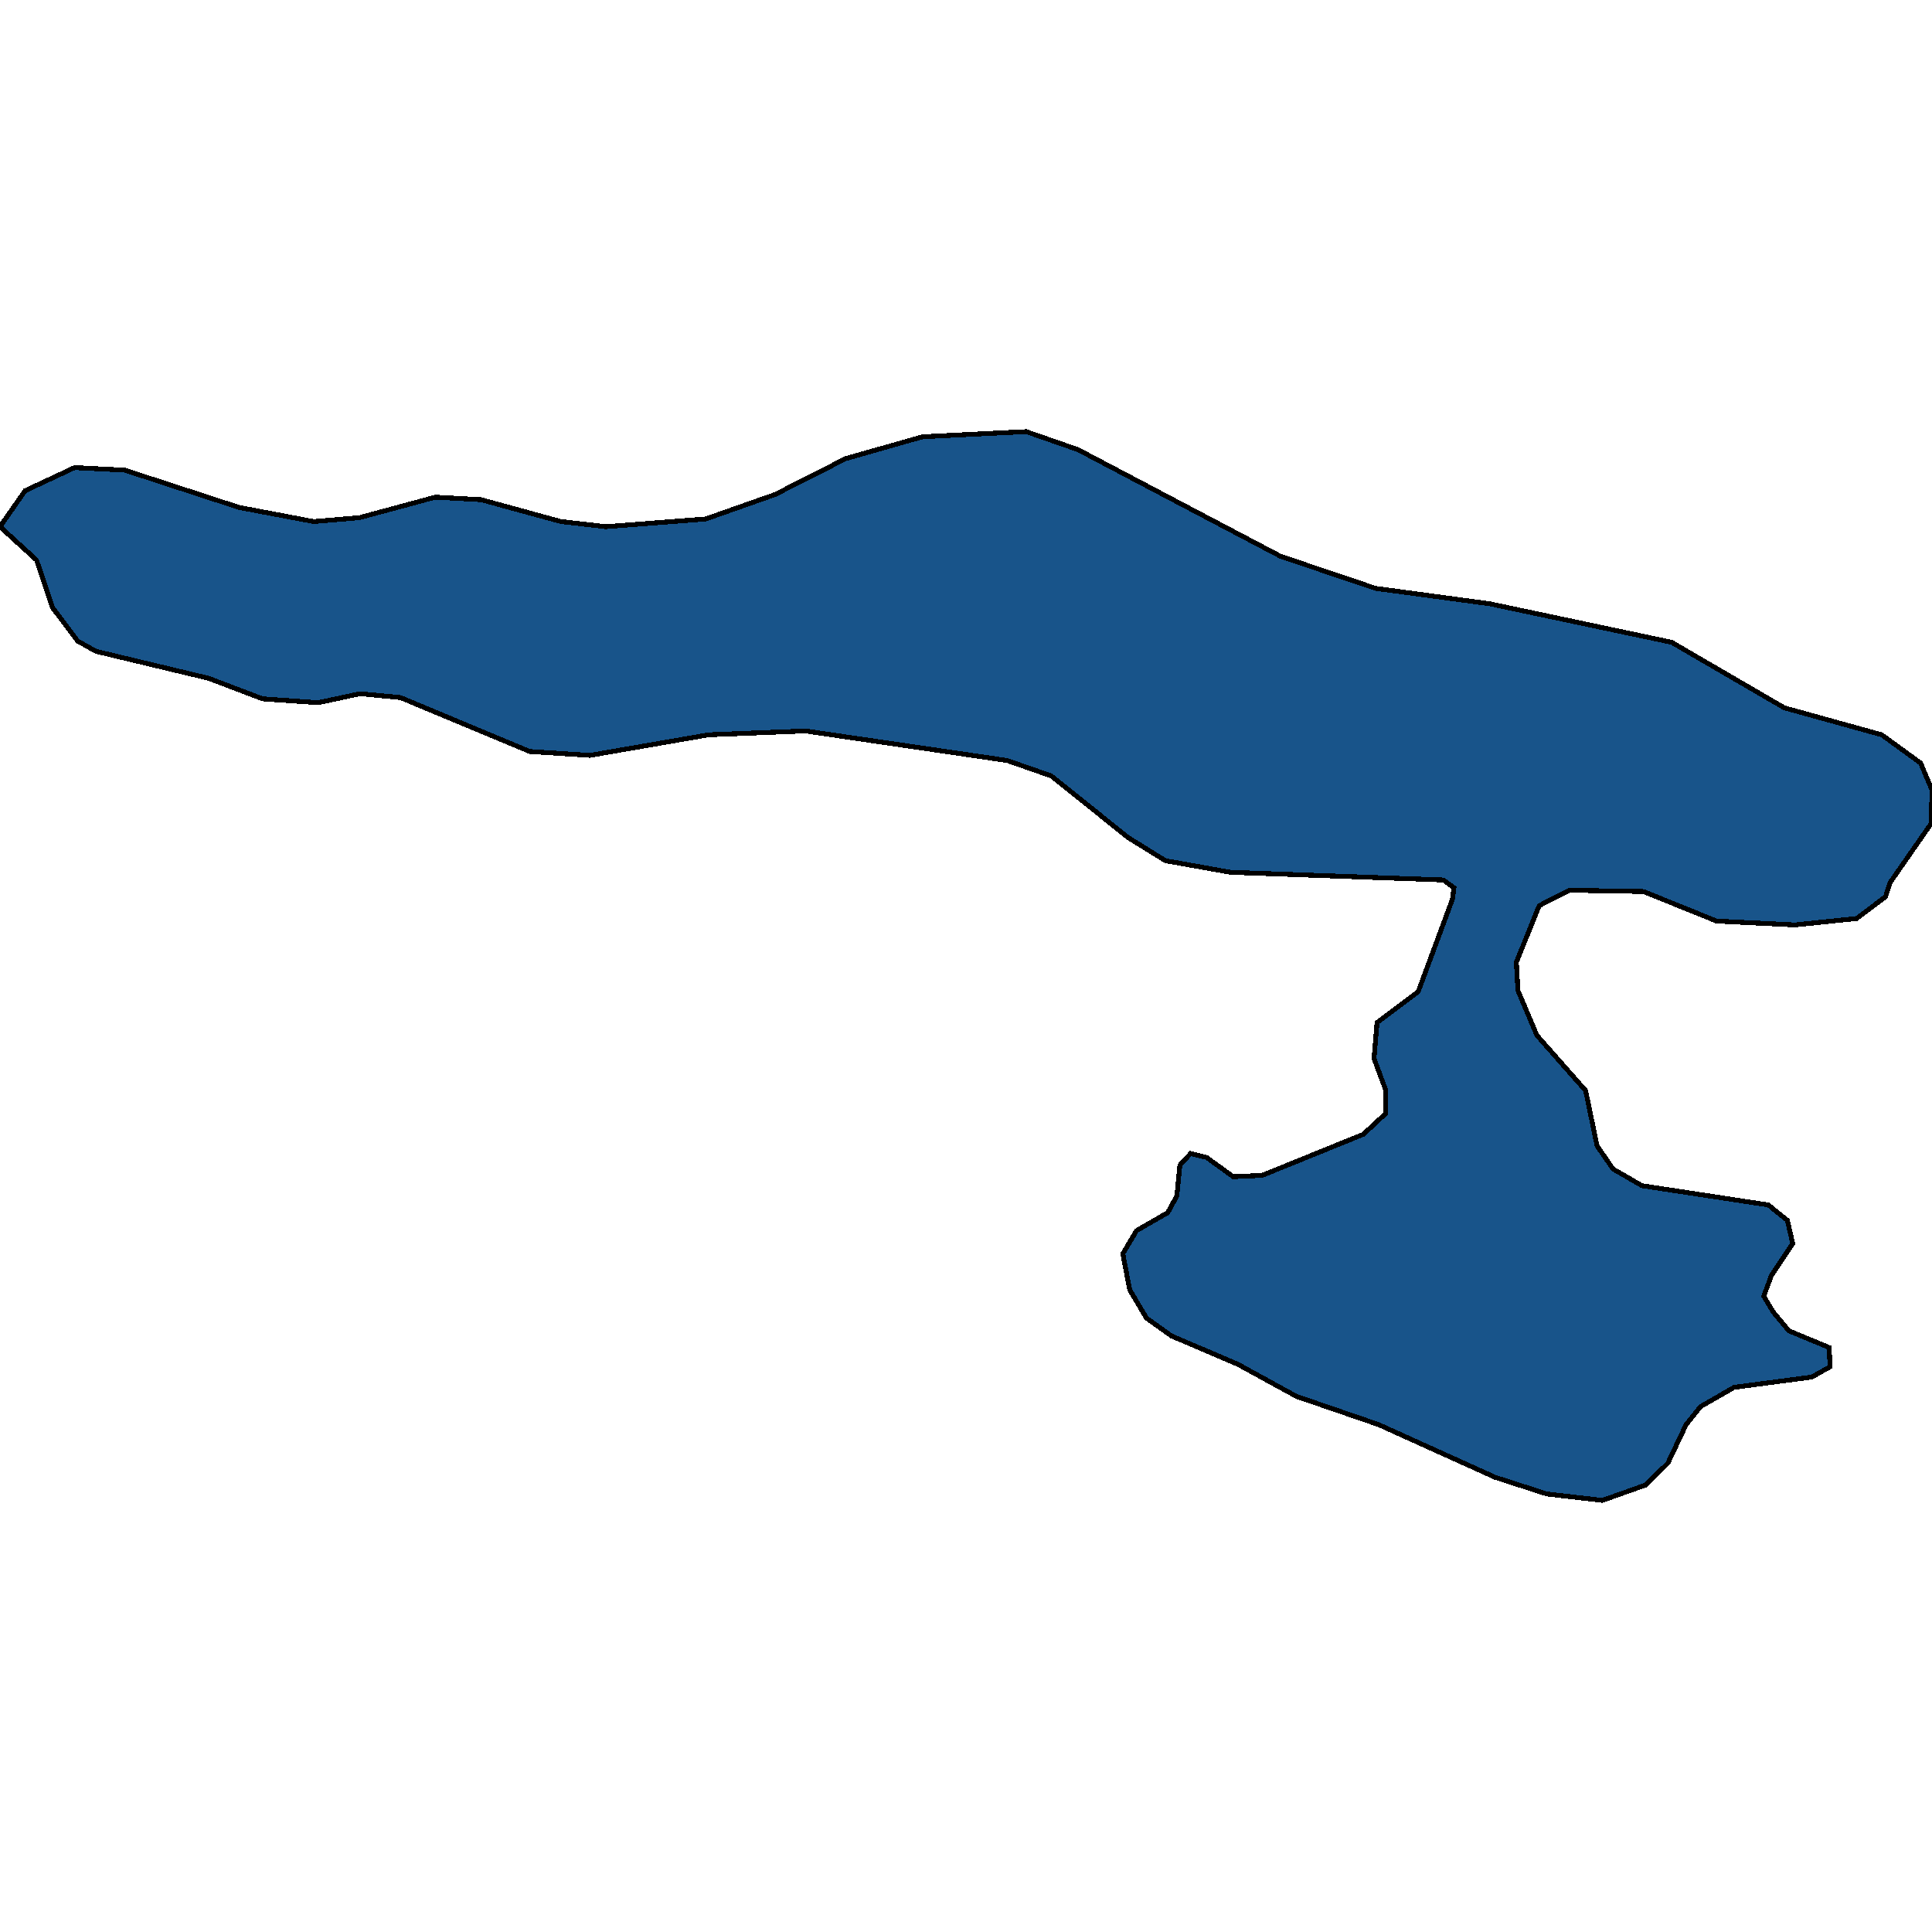<svg xmlns="http://www.w3.org/2000/svg" width="400" height="400"><path style="stroke: black; fill: #18548a; shape-rendering: crispEdges; stroke-width: 1px;" d="M54.374,144.685L43.184,140.43L19.858,134.844L16.076,132.717L10.875,125.801L7.565,115.96L0,109.045L5.201,101.598L15.445,96.81L25.847,97.342L49.488,105.055L64.933,107.981L74.389,107.183L90.15,102.927L99.606,103.459L116.154,107.981L125.453,109.045L146.099,107.449L160.441,102.395L175.099,94.948L191.017,90.426L212.451,89.362L223.168,93.086L265.091,115.162L284.791,121.812L308.432,125.003L346.099,132.983L369.425,146.547L389.598,152.132L397.636,157.984L400,163.569L399.842,170.484L391.332,182.718L390.386,185.644L384.397,190.165L371.631,191.495L355.398,190.697L340.268,184.58L324.98,184.314L318.676,187.505L313.948,199.208L314.263,205.059L318.203,214.367L328.29,225.803L330.654,237.239L333.964,242.026L339.953,245.483L366.115,249.472L370.055,252.663L371.158,257.45L366.745,264.099L365.169,268.354L367.061,271.545L370.37,275.534L378.723,278.992L378.881,282.981L375.099,285.108L359.023,287.236L352.088,291.225L349.094,294.948L345.311,302.926L340.741,307.446L331.757,310.638L320.252,309.308L309.535,305.851L285.422,294.948L268.4,289.097L256.265,282.449L242.553,276.598L237.352,272.875L233.885,267.024L232.467,259.578L235.303,254.791L241.765,251.068L243.656,247.611L244.287,241.228L246.493,238.834L249.803,239.632L255.319,243.621L261.308,243.355L282.27,234.845L286.84,230.59L286.84,225.537L284.476,219.154L285.106,211.707L293.617,205.325L300.709,186.176L301.024,183.782L298.818,182.186L254.689,180.591L241.292,178.197L233.57,173.41L217.652,160.643L208.511,157.452L166.745,151.335L146.73,152.132L122.143,156.388L109.693,155.59L82.9,144.419L74.547,143.621L65.879,145.483Z"></path></svg>
